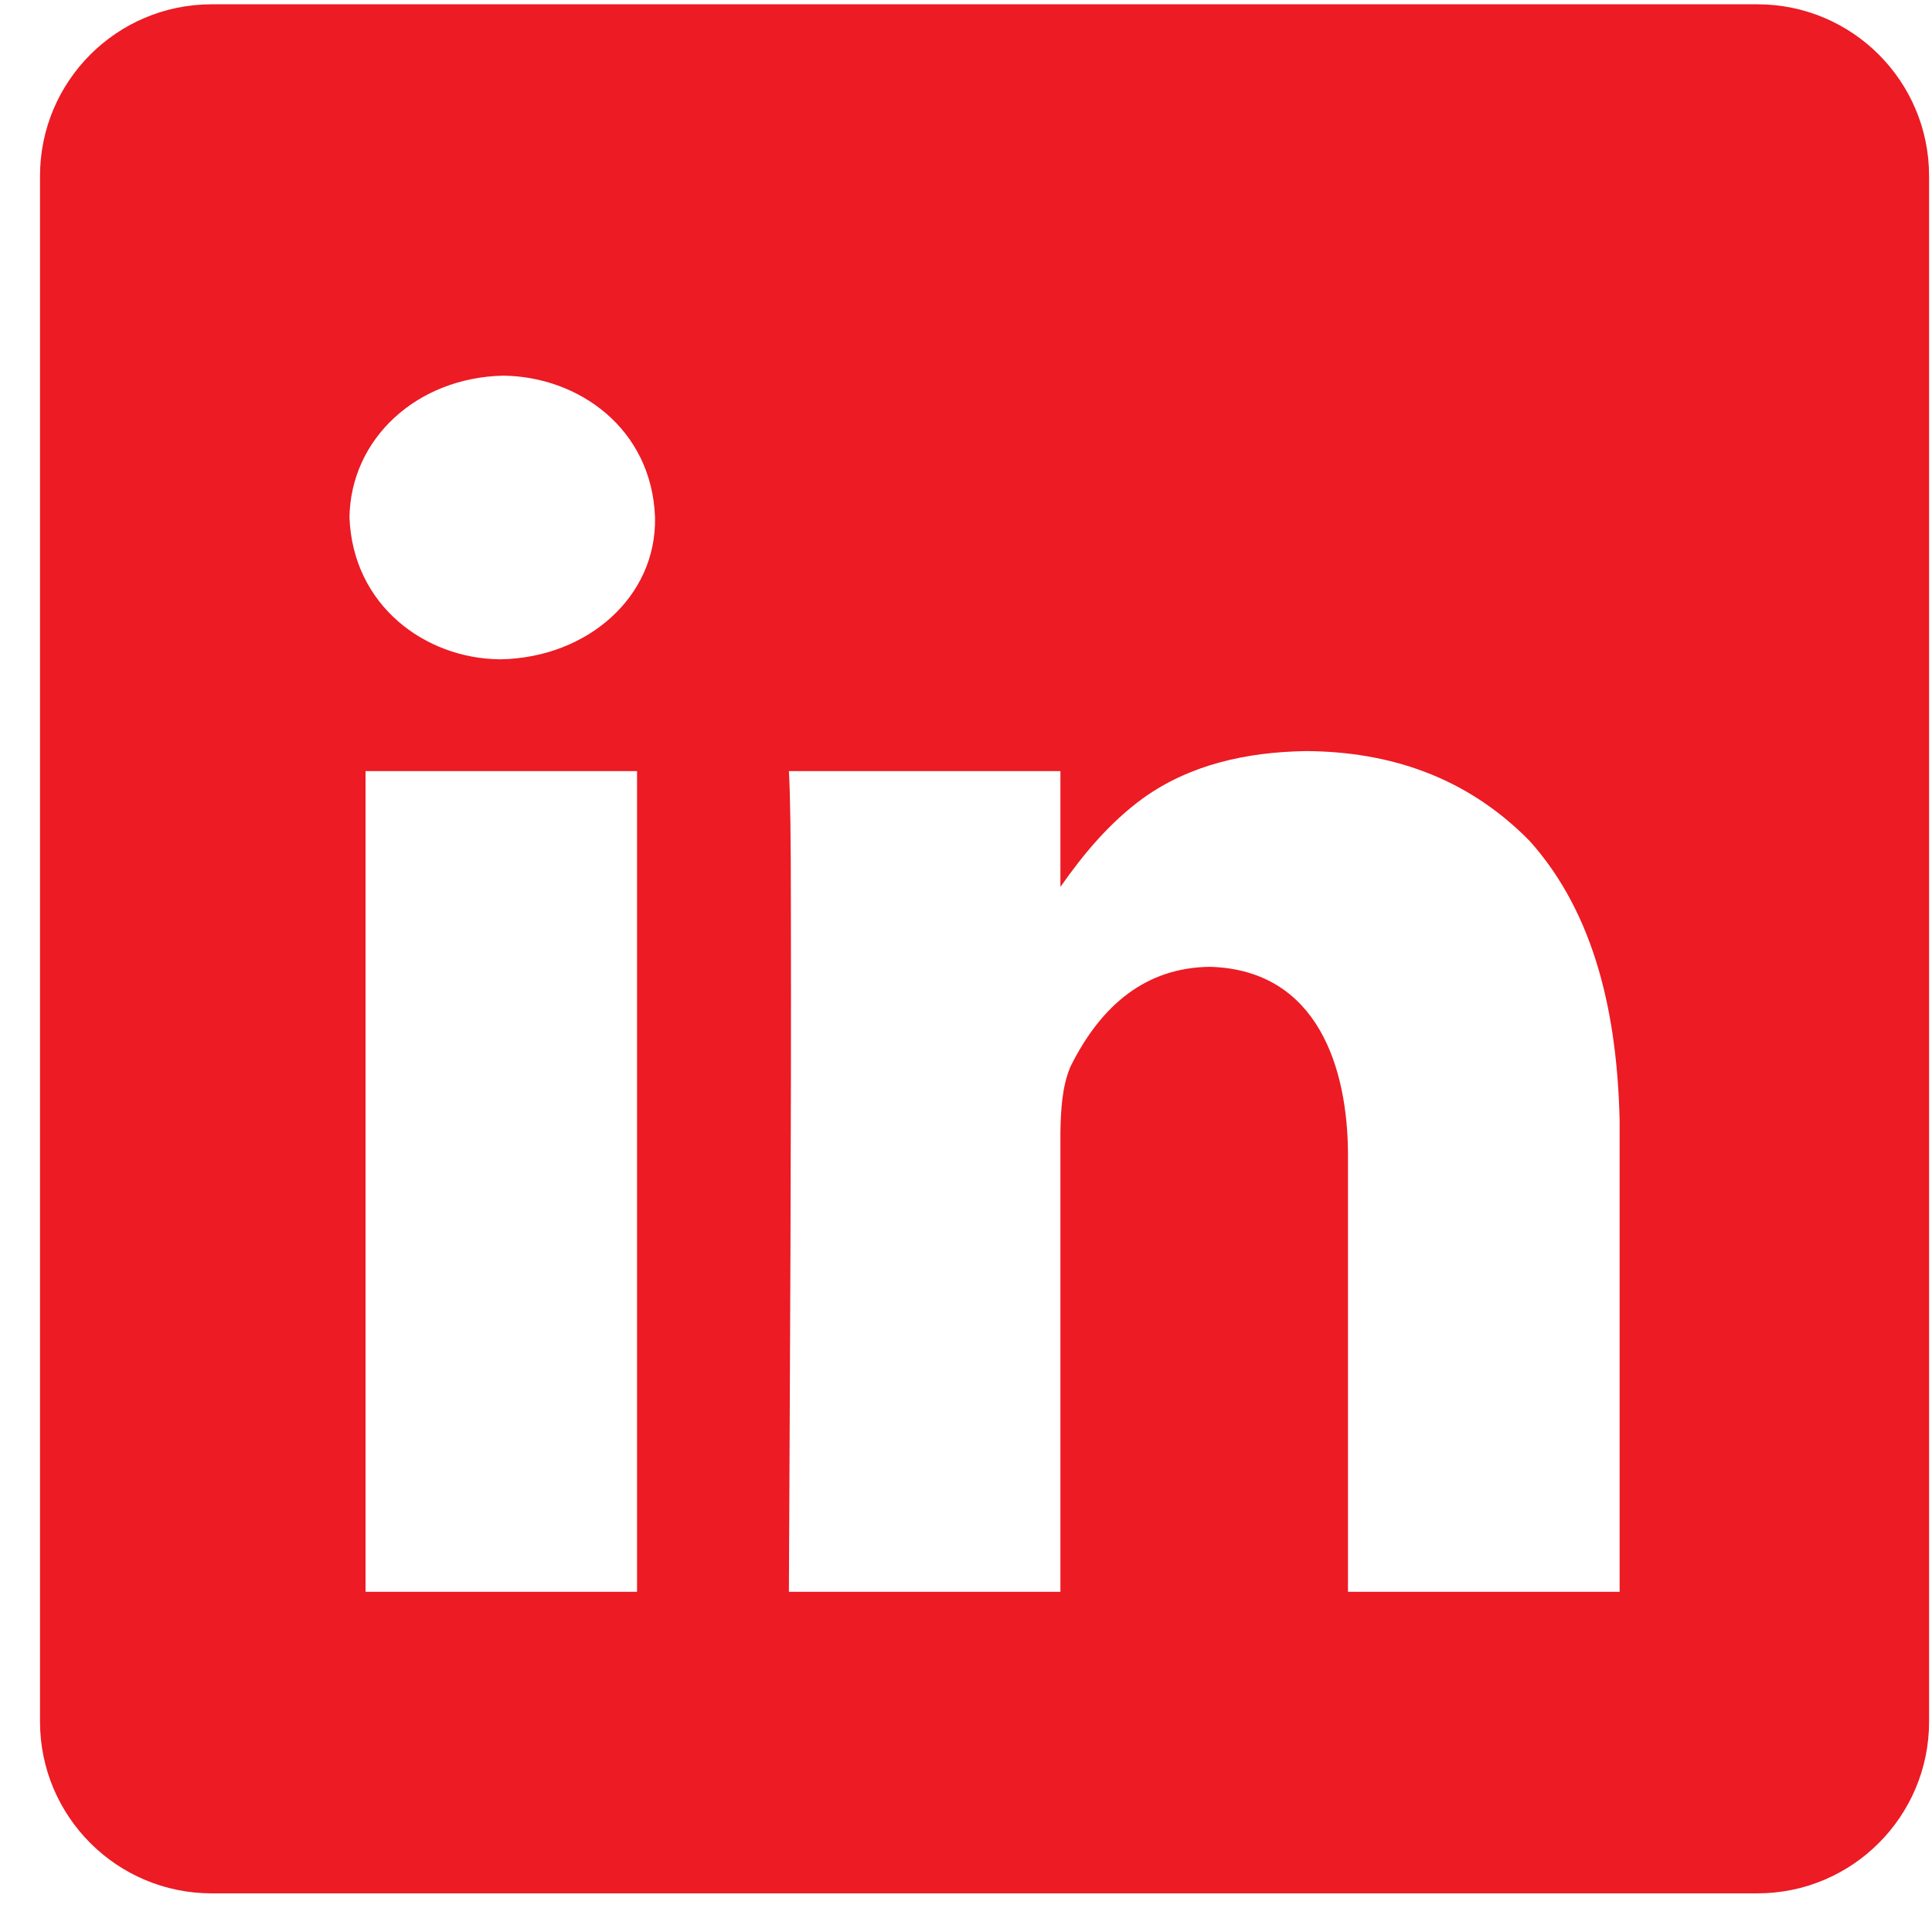 <svg width="45" height="45" viewBox="0 0 45 45" fill="none" xmlns="http://www.w3.org/2000/svg">
<path d="M4.932 0.1C2.723 0.1 0.932 1.89 0.932 4.1V40.1C0.932 42.309 2.723 44.1 4.932 44.1H40.932C43.142 44.1 44.932 42.309 44.932 40.1V4.1C44.932 1.89 43.142 0.1 40.932 0.1H4.932ZM11.723 8.75C13.466 8.769 15.182 9.972 15.257 12.053C15.294 13.904 13.681 15.313 11.677 15.356H11.629C9.903 15.336 8.218 14.104 8.14 12.053C8.165 10.223 9.703 8.793 11.723 8.75ZM30.42 17.494C32.336 17.506 34.144 18.074 35.63 19.589C37.173 21.311 37.669 23.685 37.724 26.098V37.077H31.397V26.845C31.383 24.927 30.726 22.596 28.188 22.519C26.7 22.534 25.651 23.399 24.933 24.844C24.737 25.309 24.709 25.844 24.699 26.378V37.077H18.375C18.399 31.728 18.433 26.38 18.421 21.031C18.421 19.511 18.406 18.488 18.375 17.961H24.699V20.657C25.236 19.894 25.832 19.17 26.63 18.587C27.714 17.814 29.015 17.517 30.42 17.494ZM8.514 17.961H14.838V37.077H8.514V17.961Z" fill="#EC1B24"/>
</svg>
